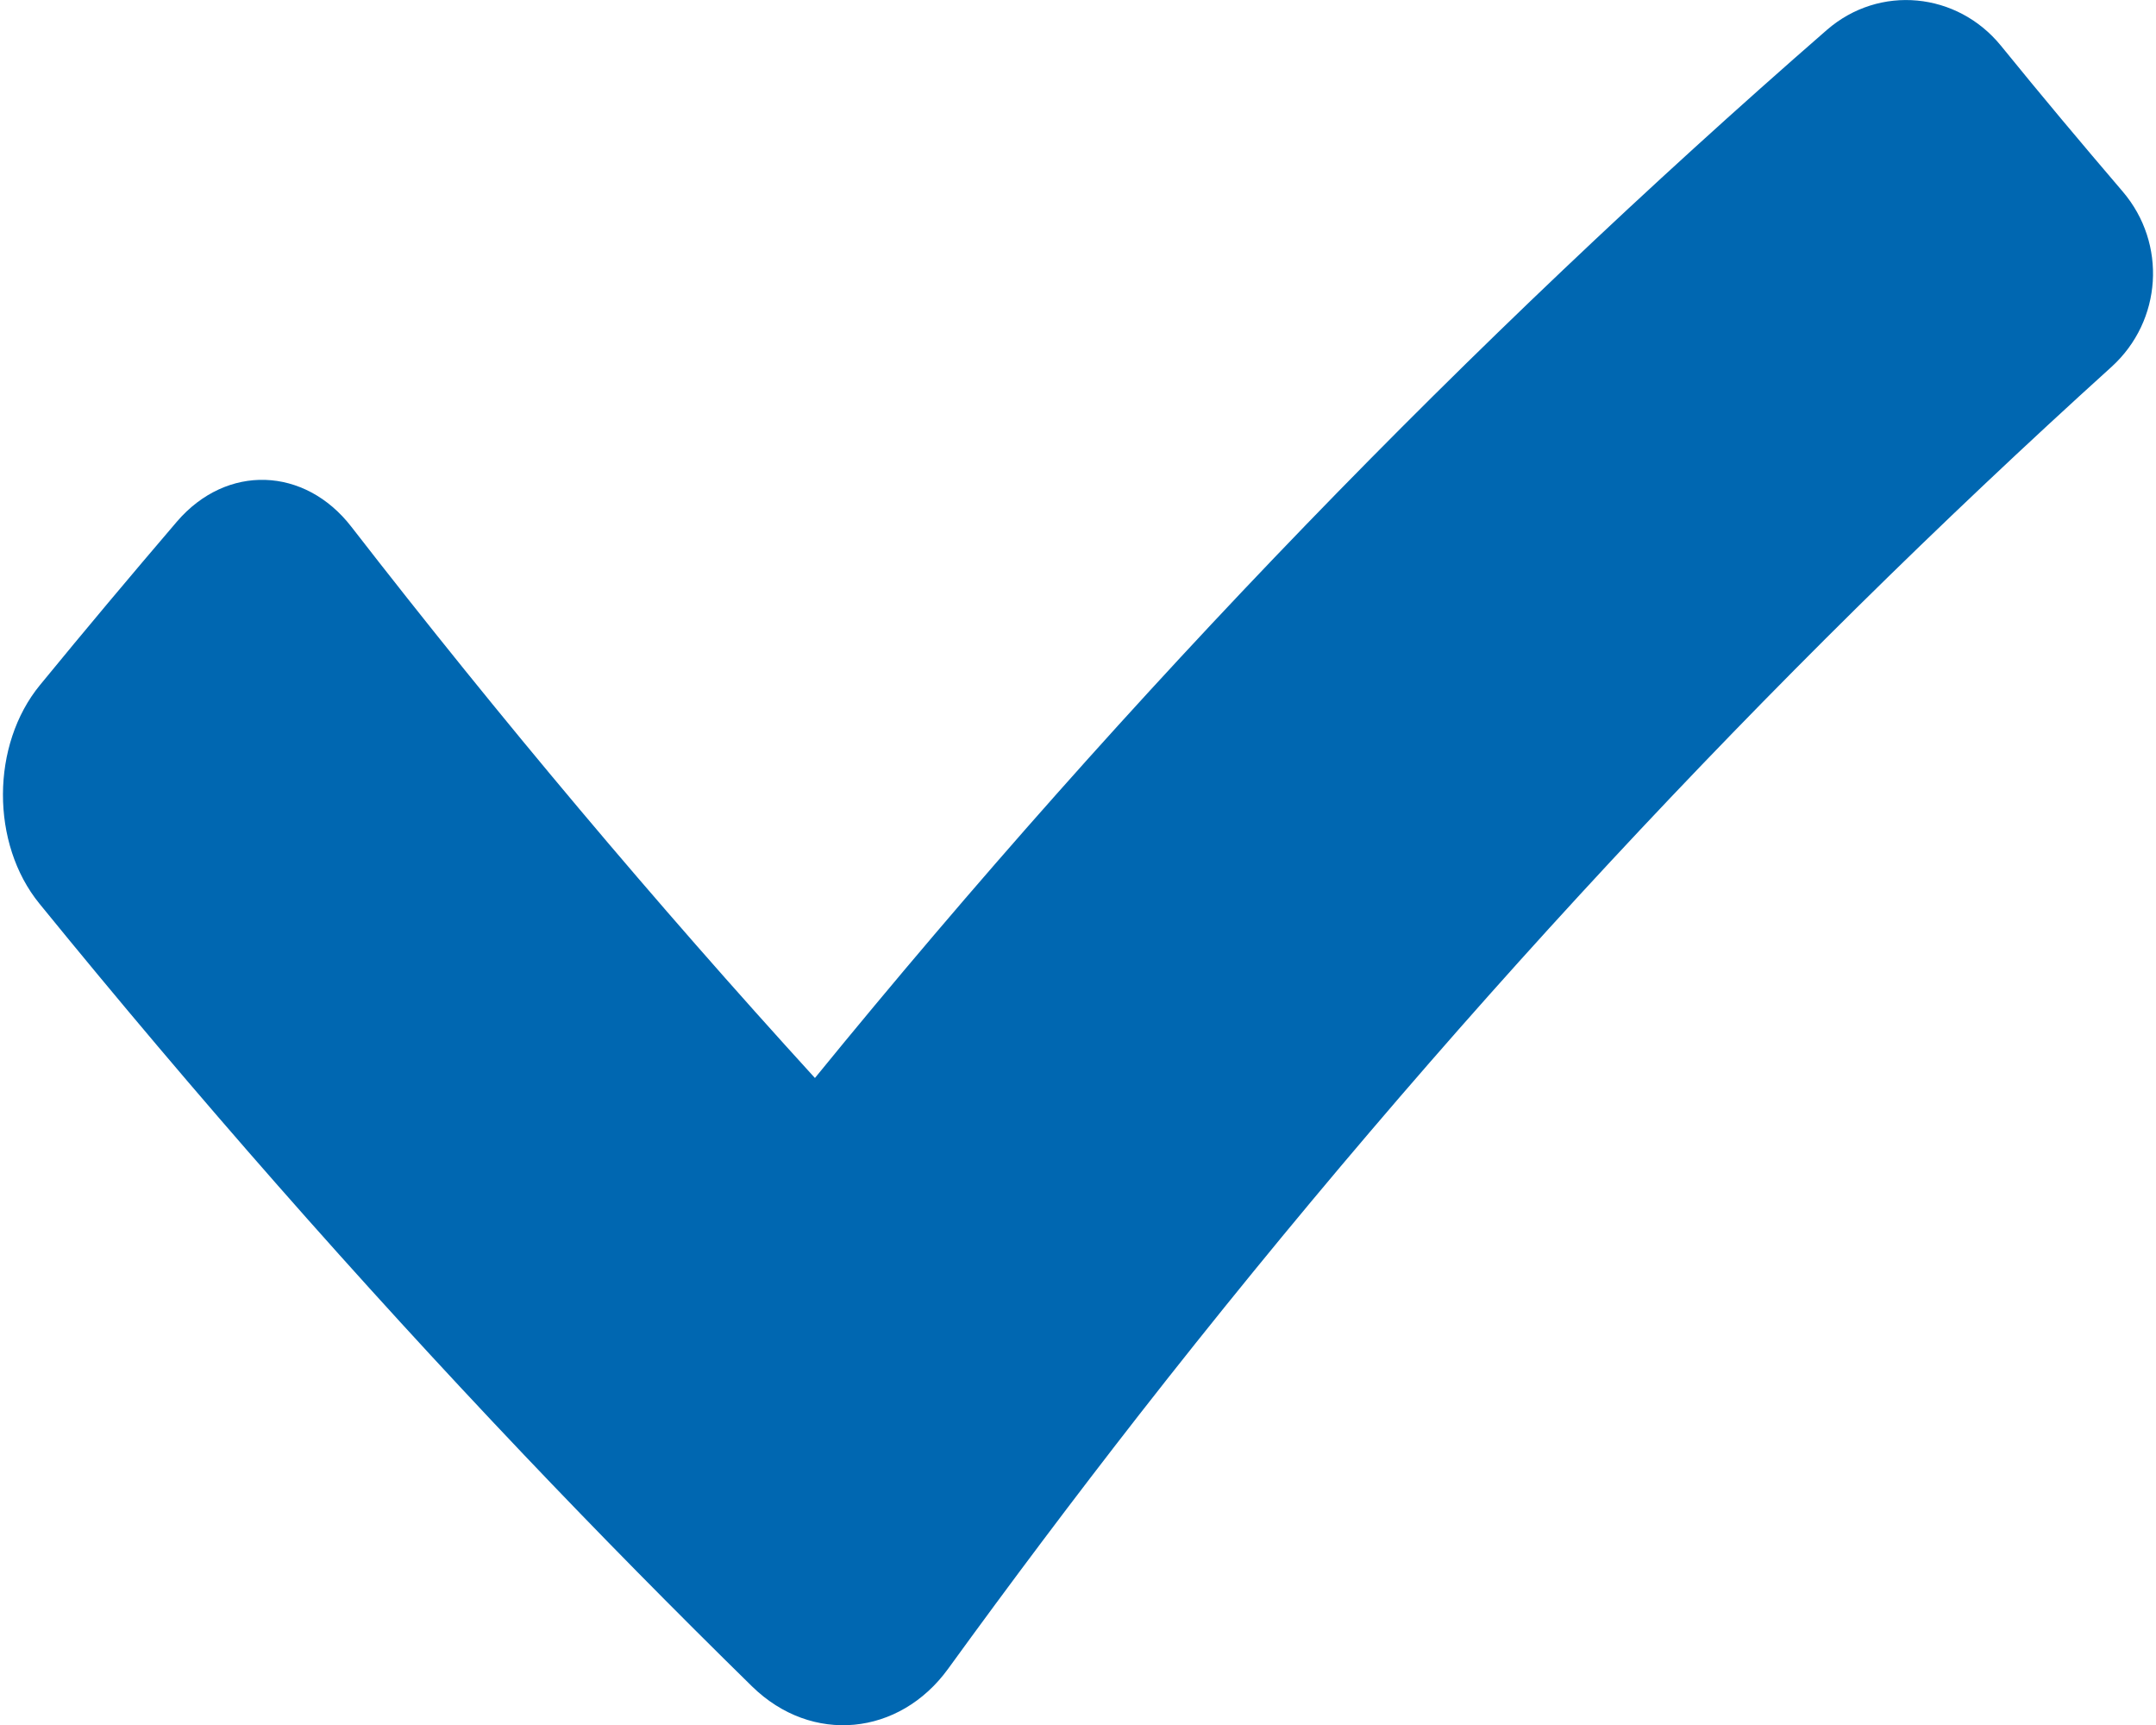 <?xml version="1.0" encoding="utf-8"?>
<svg xmlns="http://www.w3.org/2000/svg" xmlns:xlink="http://www.w3.org/1999/xlink" version="1.1" id="ĎŽÓť_1" x="0px" y="0px" viewBox="0 0 991.4 795.3" style="enable-background:new 0 0 991.4 795.3;" xml:space="preserve" width="60" height="48">
<style type="text/css">
	.st0{fill:#0067B1;}
</style>
<g>
	<path class="st0" d="M841,13.8C676.8,156.8,520.2,318.2,374.4,497c-73.6-80.7-145-165.5-213.8-254.2c-21.4-27.6-57.4-29.1-80.4-2.3   c-21.2,24.8-42.3,49.9-63.1,75.3C-5.6,343.4-5.7,389,16.8,416.6C89,505.3,163.5,590,240.2,670.7c34.6,36.4,69.7,72,105.2,106.8   c27.6,27,68,22.8,90.4-8.1c28.8-39.7,58.1-78.7,87.9-116.9c139.5-178.6,290.1-340,448.6-483.4c23.3-21.2,25.6-56.8,5.1-80.8   c-18.9-22.1-37.7-44.5-56.2-67.3C901.1-3.6,865.3-7.3,841,13.8z"/>
</g>
</svg>
